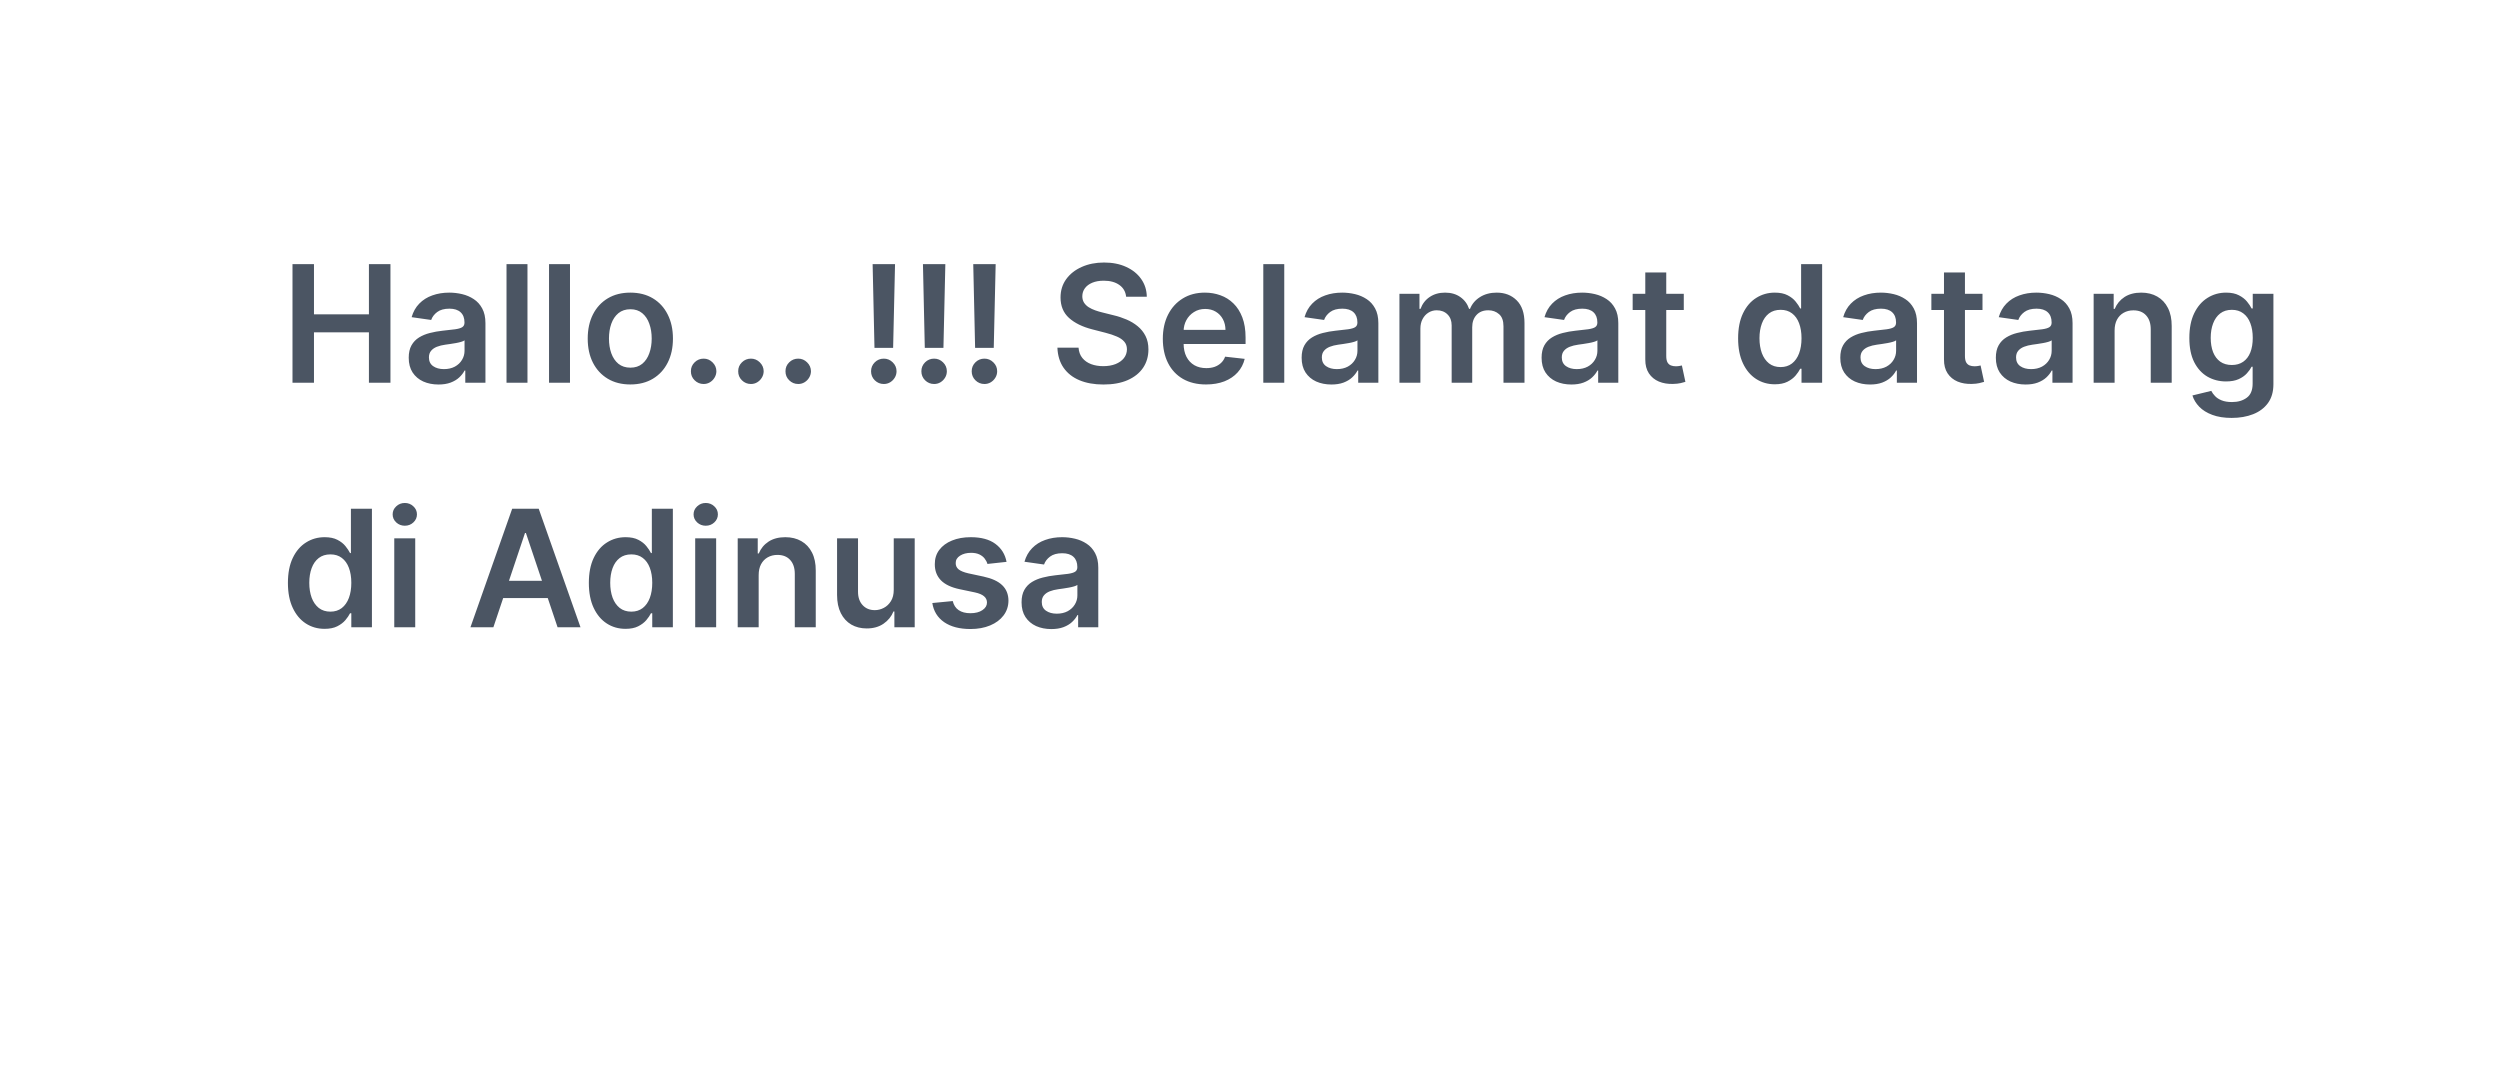 <svg width="276" height="118" viewBox="0 0 276 118" fill="none" xmlns="http://www.w3.org/2000/svg">
<g filter="url(#filter0_dd_3598_14997)">
<path fill-rule="evenodd" clip-rule="evenodd" d="M15 2.252C12.791 2.252 11 4.043 11 6.252V89.448L3 113.452L42.419 96.252H269C271.209 96.252 273 94.461 273 92.252V6.252C273 4.043 271.209 2.252 269 2.252H15Z" fill="white"/>
</g>
<path d="M32.291 42.252V29.161H34.663V34.703H40.729V29.161H43.106V42.252H40.729V36.691H34.663V42.252H32.291ZM48.409 42.45C47.787 42.45 47.226 42.339 46.728 42.118C46.233 41.892 45.841 41.559 45.551 41.121C45.266 40.682 45.123 40.14 45.123 39.497C45.123 38.943 45.225 38.485 45.43 38.123C45.635 37.761 45.914 37.471 46.267 37.253C46.621 37.036 47.02 36.872 47.463 36.761C47.91 36.646 48.373 36.563 48.85 36.512C49.425 36.452 49.892 36.399 50.25 36.352C50.608 36.301 50.867 36.224 51.029 36.122C51.196 36.015 51.279 35.851 51.279 35.63V35.591C51.279 35.11 51.136 34.737 50.85 34.473C50.565 34.209 50.154 34.077 49.617 34.077C49.05 34.077 48.6 34.2 48.268 34.447C47.94 34.694 47.718 34.986 47.603 35.323L45.443 35.016C45.613 34.42 45.895 33.921 46.287 33.52C46.679 33.116 47.158 32.813 47.725 32.613C48.291 32.408 48.918 32.306 49.604 32.306C50.077 32.306 50.548 32.361 51.017 32.472C51.485 32.583 51.914 32.766 52.301 33.022C52.689 33.273 53 33.616 53.235 34.051C53.473 34.486 53.593 35.029 53.593 35.681V42.252H51.368V40.903H51.291C51.151 41.176 50.953 41.432 50.697 41.67C50.446 41.905 50.128 42.094 49.745 42.239C49.365 42.38 48.92 42.45 48.409 42.45ZM49.01 40.75C49.474 40.75 49.877 40.658 50.218 40.475C50.559 40.288 50.821 40.04 51.004 39.733C51.191 39.427 51.285 39.092 51.285 38.73V37.573C51.213 37.633 51.089 37.688 50.914 37.739C50.744 37.79 50.552 37.835 50.339 37.873C50.126 37.912 49.915 37.946 49.706 37.976C49.498 38.005 49.316 38.031 49.163 38.052C48.818 38.099 48.509 38.176 48.236 38.282C47.963 38.389 47.748 38.538 47.591 38.73C47.433 38.917 47.354 39.16 47.354 39.459C47.354 39.885 47.51 40.206 47.821 40.424C48.132 40.641 48.528 40.75 49.01 40.75ZM58.233 29.161V42.252H55.919V29.161H58.233ZM62.927 29.161V42.252H60.613V29.161H62.927ZM69.589 42.444C68.63 42.444 67.799 42.233 67.096 41.811C66.393 41.389 65.847 40.799 65.46 40.04C65.076 39.282 64.884 38.395 64.884 37.381C64.884 36.367 65.076 35.478 65.46 34.716C65.847 33.953 66.393 33.361 67.096 32.939C67.799 32.517 68.63 32.306 69.589 32.306C70.548 32.306 71.379 32.517 72.082 32.939C72.785 33.361 73.328 33.953 73.712 34.716C74.099 35.478 74.293 36.367 74.293 37.381C74.293 38.395 74.099 39.282 73.712 40.04C73.328 40.799 72.785 41.389 72.082 41.811C71.379 42.233 70.548 42.444 69.589 42.444ZM69.602 40.59C70.121 40.59 70.556 40.447 70.906 40.162C71.255 39.872 71.515 39.484 71.685 38.998C71.86 38.513 71.947 37.971 71.947 37.375C71.947 36.774 71.86 36.231 71.685 35.745C71.515 35.255 71.255 34.865 70.906 34.575C70.556 34.285 70.121 34.14 69.602 34.14C69.069 34.14 68.626 34.285 68.272 34.575C67.923 34.865 67.66 35.255 67.486 35.745C67.315 36.231 67.23 36.774 67.23 37.375C67.23 37.971 67.315 38.513 67.486 38.998C67.66 39.484 67.923 39.872 68.272 40.162C68.626 40.447 69.069 40.59 69.602 40.59ZM77.683 42.393C77.295 42.393 76.963 42.256 76.686 41.983C76.409 41.711 76.272 41.378 76.276 40.986C76.272 40.603 76.409 40.275 76.686 40.002C76.963 39.729 77.295 39.593 77.683 39.593C78.058 39.593 78.384 39.729 78.661 40.002C78.942 40.275 79.085 40.603 79.089 40.986C79.085 41.246 79.016 41.483 78.884 41.696C78.757 41.909 78.586 42.079 78.373 42.207C78.164 42.331 77.934 42.393 77.683 42.393ZM82.903 42.393C82.516 42.393 82.183 42.256 81.906 41.983C81.629 41.711 81.493 41.378 81.497 40.986C81.493 40.603 81.629 40.275 81.906 40.002C82.183 39.729 82.516 39.593 82.903 39.593C83.278 39.593 83.604 39.729 83.881 40.002C84.163 40.275 84.305 40.603 84.31 40.986C84.305 41.246 84.237 41.483 84.105 41.696C83.977 41.909 83.807 42.079 83.594 42.207C83.385 42.331 83.155 42.393 82.903 42.393ZM88.124 42.393C87.736 42.393 87.404 42.256 87.127 41.983C86.85 41.711 86.714 41.378 86.718 40.986C86.714 40.603 86.85 40.275 87.127 40.002C87.404 39.729 87.736 39.593 88.124 39.593C88.499 39.593 88.825 39.729 89.102 40.002C89.383 40.275 89.526 40.603 89.53 40.986C89.526 41.246 89.458 41.483 89.326 41.696C89.198 41.909 89.028 42.079 88.814 42.207C88.606 42.331 88.376 42.393 88.124 42.393ZM98.812 29.161L98.601 38.404H96.542L96.338 29.161H98.812ZM97.572 42.393C97.184 42.393 96.851 42.256 96.574 41.983C96.302 41.711 96.165 41.378 96.165 40.986C96.165 40.603 96.302 40.275 96.574 40.002C96.851 39.729 97.184 39.593 97.572 39.593C97.951 39.593 98.279 39.729 98.556 40.002C98.837 40.275 98.978 40.603 98.978 40.986C98.978 41.246 98.912 41.483 98.78 41.696C98.652 41.909 98.481 42.079 98.268 42.207C98.059 42.331 97.827 42.393 97.572 42.393ZM104.366 29.161L104.155 38.404H102.097L101.893 29.161H104.366ZM103.126 42.393C102.738 42.393 102.406 42.256 102.129 41.983C101.856 41.711 101.72 41.378 101.72 40.986C101.72 40.603 101.856 40.275 102.129 40.002C102.406 39.729 102.738 39.593 103.126 39.593C103.506 39.593 103.834 39.729 104.111 40.002C104.392 40.275 104.532 40.603 104.532 40.986C104.532 41.246 104.466 41.483 104.334 41.696C104.206 41.909 104.036 42.079 103.823 42.207C103.614 42.331 103.382 42.393 103.126 42.393ZM109.921 29.161L109.71 38.404H107.652L107.447 29.161H109.921ZM108.681 42.393C108.293 42.393 107.961 42.256 107.684 41.983C107.411 41.711 107.275 41.378 107.275 40.986C107.275 40.603 107.411 40.275 107.684 40.002C107.961 39.729 108.293 39.593 108.681 39.593C109.06 39.593 109.388 39.729 109.665 40.002C109.947 40.275 110.087 40.603 110.087 40.986C110.087 41.246 110.021 41.483 109.889 41.696C109.761 41.909 109.591 42.079 109.378 42.207C109.169 42.331 108.937 42.393 108.681 42.393ZM124.325 32.76C124.266 32.202 124.014 31.767 123.571 31.456C123.132 31.145 122.561 30.989 121.858 30.989C121.364 30.989 120.94 31.064 120.586 31.213C120.232 31.362 119.962 31.564 119.774 31.82C119.587 32.076 119.491 32.368 119.487 32.696C119.487 32.969 119.548 33.205 119.672 33.405C119.8 33.606 119.972 33.776 120.19 33.917C120.407 34.053 120.648 34.168 120.912 34.262C121.176 34.356 121.443 34.434 121.711 34.498L122.938 34.805C123.433 34.92 123.908 35.076 124.364 35.272C124.824 35.468 125.235 35.715 125.597 36.013C125.964 36.312 126.254 36.672 126.467 37.094C126.68 37.515 126.786 38.01 126.786 38.577C126.786 39.344 126.59 40.019 126.198 40.603C125.806 41.182 125.24 41.636 124.498 41.964C123.761 42.288 122.868 42.45 121.82 42.45C120.801 42.45 119.917 42.292 119.167 41.977C118.421 41.662 117.838 41.202 117.416 40.596C116.998 39.991 116.772 39.254 116.738 38.385H119.071C119.105 38.841 119.246 39.22 119.493 39.523C119.74 39.825 120.062 40.051 120.458 40.2C120.859 40.349 121.306 40.424 121.801 40.424C122.316 40.424 122.768 40.347 123.156 40.194C123.548 40.036 123.855 39.819 124.076 39.542C124.298 39.261 124.411 38.932 124.415 38.557C124.411 38.216 124.311 37.935 124.115 37.714C123.919 37.488 123.644 37.3 123.29 37.151C122.941 36.998 122.531 36.861 122.063 36.742L120.573 36.358C119.495 36.081 118.643 35.662 118.017 35.099C117.394 34.532 117.083 33.78 117.083 32.843C117.083 32.072 117.292 31.396 117.71 30.817C118.132 30.237 118.705 29.788 119.429 29.468C120.154 29.144 120.974 28.982 121.89 28.982C122.819 28.982 123.633 29.144 124.332 29.468C125.035 29.788 125.587 30.233 125.987 30.804C126.388 31.371 126.595 32.023 126.607 32.76H124.325ZM133.145 42.444C132.161 42.444 131.31 42.239 130.594 41.83C129.883 41.417 129.335 40.833 128.952 40.079C128.568 39.32 128.376 38.427 128.376 37.4C128.376 36.39 128.568 35.504 128.952 34.741C129.339 33.974 129.881 33.378 130.575 32.952C131.27 32.521 132.086 32.306 133.023 32.306C133.629 32.306 134.2 32.404 134.737 32.6C135.278 32.792 135.755 33.09 136.168 33.495C136.586 33.9 136.914 34.415 137.153 35.042C137.391 35.664 137.511 36.405 137.511 37.266V37.976H129.463V36.416H135.293C135.288 35.973 135.192 35.579 135.005 35.233C134.817 34.884 134.555 34.609 134.219 34.409C133.886 34.209 133.499 34.108 133.055 34.108C132.582 34.108 132.167 34.224 131.809 34.454C131.451 34.679 131.172 34.978 130.972 35.349C130.776 35.715 130.675 36.118 130.671 36.557V37.918C130.671 38.489 130.776 38.979 130.984 39.388C131.193 39.793 131.485 40.104 131.86 40.322C132.235 40.535 132.674 40.641 133.177 40.641C133.513 40.641 133.818 40.594 134.091 40.501C134.364 40.403 134.6 40.26 134.8 40.072C135.001 39.885 135.152 39.653 135.254 39.376L137.415 39.618C137.278 40.19 137.018 40.688 136.635 41.114C136.256 41.536 135.77 41.864 135.178 42.099C134.585 42.329 133.908 42.444 133.145 42.444ZM141.782 29.161V42.252H139.468V29.161H141.782ZM146.987 42.45C146.365 42.45 145.804 42.339 145.306 42.118C144.811 41.892 144.419 41.559 144.13 41.121C143.844 40.682 143.701 40.14 143.701 39.497C143.701 38.943 143.804 38.485 144.008 38.123C144.213 37.761 144.492 37.471 144.846 37.253C145.199 37.036 145.598 36.872 146.041 36.761C146.488 36.646 146.951 36.563 147.428 36.512C148.003 36.452 148.47 36.399 148.828 36.352C149.186 36.301 149.446 36.224 149.608 36.122C149.774 36.015 149.857 35.851 149.857 35.63V35.591C149.857 35.11 149.714 34.737 149.429 34.473C149.143 34.209 148.732 34.077 148.195 34.077C147.628 34.077 147.179 34.2 146.846 34.447C146.518 34.694 146.297 34.986 146.181 35.323L144.021 35.016C144.191 34.42 144.473 33.921 144.865 33.52C145.257 33.116 145.736 32.813 146.303 32.613C146.87 32.408 147.496 32.306 148.182 32.306C148.655 32.306 149.126 32.361 149.595 32.472C150.064 32.583 150.492 32.766 150.88 33.022C151.267 33.273 151.578 33.616 151.813 34.051C152.051 34.486 152.171 35.029 152.171 35.681V42.252H149.946V40.903H149.87C149.729 41.176 149.531 41.432 149.275 41.67C149.024 41.905 148.706 42.094 148.323 42.239C147.944 42.38 147.498 42.45 146.987 42.45ZM147.588 40.75C148.052 40.75 148.455 40.658 148.796 40.475C149.137 40.288 149.399 40.04 149.582 39.733C149.77 39.427 149.863 39.092 149.863 38.73V37.573C149.791 37.633 149.667 37.688 149.493 37.739C149.322 37.79 149.13 37.835 148.917 37.873C148.704 37.912 148.493 37.946 148.284 37.976C148.076 38.005 147.895 38.031 147.741 38.052C147.396 38.099 147.087 38.176 146.814 38.282C146.542 38.389 146.326 38.538 146.169 38.73C146.011 38.917 145.932 39.16 145.932 39.459C145.932 39.885 146.088 40.206 146.399 40.424C146.71 40.641 147.106 40.75 147.588 40.75ZM154.498 42.252V32.434H156.709V34.102H156.824C157.029 33.54 157.368 33.101 157.841 32.785C158.314 32.466 158.878 32.306 159.534 32.306C160.199 32.306 160.76 32.468 161.216 32.792C161.676 33.111 162 33.548 162.187 34.102H162.289C162.507 33.557 162.873 33.122 163.389 32.798C163.909 32.47 164.525 32.306 165.236 32.306C166.14 32.306 166.877 32.591 167.448 33.163C168.019 33.733 168.304 34.567 168.304 35.662V42.252H165.984V36.02C165.984 35.41 165.822 34.965 165.498 34.684C165.174 34.398 164.778 34.255 164.309 34.255C163.751 34.255 163.314 34.43 162.999 34.78C162.688 35.125 162.532 35.574 162.532 36.128V42.252H160.263V35.924C160.263 35.417 160.11 35.012 159.803 34.709C159.5 34.407 159.104 34.255 158.614 34.255C158.282 34.255 157.979 34.341 157.706 34.511C157.434 34.677 157.216 34.914 157.054 35.221C156.892 35.523 156.811 35.877 156.811 36.282V42.252H154.498ZM173.477 42.45C172.855 42.45 172.295 42.339 171.796 42.118C171.302 41.892 170.91 41.559 170.62 41.121C170.334 40.682 170.192 40.14 170.192 39.497C170.192 38.943 170.294 38.485 170.498 38.123C170.703 37.761 170.982 37.471 171.336 37.253C171.689 37.036 172.088 36.872 172.531 36.761C172.979 36.646 173.441 36.563 173.918 36.512C174.493 36.452 174.96 36.399 175.318 36.352C175.676 36.301 175.936 36.224 176.098 36.122C176.264 36.015 176.347 35.851 176.347 35.63V35.591C176.347 35.11 176.204 34.737 175.919 34.473C175.633 34.209 175.222 34.077 174.685 34.077C174.118 34.077 173.669 34.2 173.336 34.447C173.008 34.694 172.787 34.986 172.672 35.323L170.511 35.016C170.682 34.42 170.963 33.921 171.355 33.52C171.747 33.116 172.226 32.813 172.793 32.613C173.36 32.408 173.986 32.306 174.672 32.306C175.145 32.306 175.616 32.361 176.085 32.472C176.554 32.583 176.982 32.766 177.37 33.022C177.758 33.273 178.069 33.616 178.303 34.051C178.542 34.486 178.661 35.029 178.661 35.681V42.252H176.437V40.903H176.36C176.219 41.176 176.021 41.432 175.765 41.67C175.514 41.905 175.197 42.094 174.813 42.239C174.434 42.38 173.988 42.45 173.477 42.45ZM174.078 40.75C174.542 40.75 174.945 40.658 175.286 40.475C175.627 40.288 175.889 40.04 176.072 39.733C176.26 39.427 176.354 39.092 176.354 38.73V37.573C176.281 37.633 176.157 37.688 175.983 37.739C175.812 37.79 175.621 37.835 175.407 37.873C175.194 37.912 174.983 37.946 174.775 37.976C174.566 38.005 174.385 38.031 174.231 38.052C173.886 38.099 173.577 38.176 173.305 38.282C173.032 38.389 172.817 38.538 172.659 38.73C172.501 38.917 172.422 39.16 172.422 39.459C172.422 39.885 172.578 40.206 172.889 40.424C173.2 40.641 173.596 40.75 174.078 40.75ZM185.89 32.434V34.224H180.246V32.434H185.89ZM181.64 30.081H183.954V39.299C183.954 39.61 184.001 39.849 184.094 40.015C184.192 40.177 184.32 40.288 184.478 40.347C184.635 40.407 184.81 40.437 185.002 40.437C185.147 40.437 185.279 40.426 185.398 40.405C185.522 40.383 185.616 40.364 185.68 40.347L186.069 42.156C185.946 42.199 185.769 42.246 185.539 42.297C185.313 42.348 185.036 42.378 184.708 42.386C184.128 42.403 183.606 42.316 183.142 42.124C182.677 41.928 182.309 41.626 182.036 41.216C181.768 40.807 181.635 40.296 181.64 39.682V30.081ZM195.934 42.425C195.163 42.425 194.472 42.226 193.863 41.83C193.254 41.434 192.772 40.858 192.418 40.104C192.065 39.35 191.888 38.434 191.888 37.356C191.888 36.265 192.067 35.344 192.425 34.594C192.787 33.84 193.275 33.271 193.888 32.888C194.502 32.5 195.186 32.306 195.94 32.306C196.516 32.306 196.989 32.404 197.359 32.6C197.73 32.792 198.024 33.024 198.241 33.297C198.459 33.565 198.627 33.819 198.746 34.057H198.842V29.161H201.163V42.252H198.887V40.705H198.746C198.627 40.944 198.455 41.197 198.229 41.466C198.003 41.73 197.705 41.956 197.334 42.143C196.963 42.331 196.496 42.425 195.934 42.425ZM196.58 40.526C197.07 40.526 197.487 40.394 197.832 40.13C198.178 39.861 198.44 39.489 198.619 39.011C198.798 38.534 198.887 37.978 198.887 37.343C198.887 36.708 198.798 36.156 198.619 35.687C198.444 35.219 198.184 34.854 197.839 34.594C197.498 34.334 197.078 34.204 196.58 34.204C196.064 34.204 195.634 34.339 195.288 34.607C194.943 34.876 194.683 35.246 194.509 35.719C194.334 36.192 194.246 36.733 194.246 37.343C194.246 37.956 194.334 38.504 194.509 38.986C194.688 39.463 194.95 39.84 195.295 40.117C195.644 40.39 196.072 40.526 196.58 40.526ZM206.454 42.45C205.831 42.45 205.271 42.339 204.773 42.118C204.278 41.892 203.886 41.559 203.596 41.121C203.311 40.682 203.168 40.14 203.168 39.497C203.168 38.943 203.27 38.485 203.475 38.123C203.68 37.761 203.959 37.471 204.312 37.253C204.666 37.036 205.064 36.872 205.508 36.761C205.955 36.646 206.417 36.563 206.895 36.512C207.47 36.452 207.937 36.399 208.295 36.352C208.653 36.301 208.912 36.224 209.074 36.122C209.241 36.015 209.324 35.851 209.324 35.63V35.591C209.324 35.11 209.181 34.737 208.895 34.473C208.61 34.209 208.199 34.077 207.662 34.077C207.095 34.077 206.645 34.2 206.313 34.447C205.985 34.694 205.763 34.986 205.648 35.323L203.488 35.016C203.658 34.42 203.939 33.921 204.331 33.52C204.724 33.116 205.203 32.813 205.77 32.613C206.336 32.408 206.963 32.306 207.649 32.306C208.122 32.306 208.593 32.361 209.062 32.472C209.53 32.583 209.959 32.766 210.346 33.022C210.734 33.273 211.045 33.616 211.28 34.051C211.518 34.486 211.638 35.029 211.638 35.681V42.252H209.413V40.903H209.336C209.196 41.176 208.998 41.432 208.742 41.67C208.491 41.905 208.173 42.094 207.79 42.239C207.41 42.38 206.965 42.45 206.454 42.45ZM207.055 40.75C207.519 40.75 207.922 40.658 208.263 40.475C208.604 40.288 208.866 40.04 209.049 39.733C209.236 39.427 209.33 39.092 209.33 38.73V37.573C209.258 37.633 209.134 37.688 208.959 37.739C208.789 37.79 208.597 37.835 208.384 37.873C208.171 37.912 207.96 37.946 207.751 37.976C207.542 38.005 207.361 38.031 207.208 38.052C206.863 38.099 206.554 38.176 206.281 38.282C206.008 38.389 205.793 38.538 205.635 38.73C205.478 38.917 205.399 39.16 205.399 39.459C205.399 39.885 205.555 40.206 205.866 40.424C206.177 40.641 206.573 40.75 207.055 40.75ZM218.867 32.434V34.224H213.223V32.434H218.867ZM214.616 30.081H216.93V39.299C216.93 39.61 216.977 39.849 217.071 40.015C217.169 40.177 217.297 40.288 217.454 40.347C217.612 40.407 217.787 40.437 217.979 40.437C218.123 40.437 218.256 40.426 218.375 40.405C218.498 40.383 218.592 40.364 218.656 40.347L219.046 42.156C218.922 42.199 218.746 42.246 218.515 42.297C218.29 42.348 218.013 42.378 217.684 42.386C217.105 42.403 216.583 42.316 216.118 42.124C215.654 41.928 215.285 41.626 215.013 41.216C214.744 40.807 214.612 40.296 214.616 39.682V30.081ZM223.627 42.45C223.005 42.45 222.445 42.339 221.946 42.118C221.452 41.892 221.06 41.559 220.77 41.121C220.485 40.682 220.342 40.14 220.342 39.497C220.342 38.943 220.444 38.485 220.649 38.123C220.853 37.761 221.132 37.471 221.486 37.253C221.84 37.036 222.238 36.872 222.681 36.761C223.129 36.646 223.591 36.563 224.069 36.512C224.644 36.452 225.11 36.399 225.468 36.352C225.826 36.301 226.086 36.224 226.248 36.122C226.414 36.015 226.498 35.851 226.498 35.63V35.591C226.498 35.11 226.355 34.737 226.069 34.473C225.784 34.209 225.373 34.077 224.836 34.077C224.269 34.077 223.819 34.2 223.487 34.447C223.159 34.694 222.937 34.986 222.822 35.323L220.662 35.016C220.832 34.42 221.113 33.921 221.505 33.52C221.897 33.116 222.377 32.813 222.944 32.613C223.51 32.408 224.137 32.306 224.823 32.306C225.296 32.306 225.767 32.361 226.235 32.472C226.704 32.583 227.132 32.766 227.52 33.022C227.908 33.273 228.219 33.616 228.453 34.051C228.692 34.486 228.811 35.029 228.811 35.681V42.252H226.587V40.903H226.51C226.37 41.176 226.172 41.432 225.916 41.67C225.664 41.905 225.347 42.094 224.963 42.239C224.584 42.38 224.139 42.45 223.627 42.45ZM224.228 40.75C224.693 40.75 225.096 40.658 225.436 40.475C225.777 40.288 226.039 40.04 226.223 39.733C226.41 39.427 226.504 39.092 226.504 38.73V37.573C226.431 37.633 226.308 37.688 226.133 37.739C225.963 37.79 225.771 37.835 225.558 37.873C225.345 37.912 225.134 37.946 224.925 37.976C224.716 38.005 224.535 38.031 224.382 38.052C224.037 38.099 223.728 38.176 223.455 38.282C223.182 38.389 222.967 38.538 222.809 38.73C222.652 38.917 222.573 39.16 222.573 39.459C222.573 39.885 222.728 40.206 223.039 40.424C223.35 40.641 223.747 40.75 224.228 40.75ZM233.452 36.499V42.252H231.138V32.434H233.35V34.102H233.465C233.691 33.552 234.051 33.116 234.545 32.792C235.044 32.468 235.659 32.306 236.392 32.306C237.07 32.306 237.66 32.451 238.163 32.741C238.67 33.03 239.062 33.45 239.339 34C239.62 34.55 239.759 35.216 239.755 36.001V42.252H237.441V36.358C237.441 35.702 237.27 35.189 236.929 34.818C236.593 34.447 236.126 34.262 235.529 34.262C235.125 34.262 234.765 34.351 234.449 34.53C234.138 34.705 233.893 34.959 233.714 35.291C233.539 35.623 233.452 36.026 233.452 36.499ZM246.377 46.138C245.546 46.138 244.832 46.025 244.235 45.8C243.639 45.578 243.159 45.28 242.797 44.905C242.435 44.53 242.184 44.114 242.043 43.658L244.127 43.153C244.221 43.345 244.357 43.535 244.536 43.722C244.715 43.914 244.956 44.072 245.258 44.195C245.565 44.323 245.951 44.387 246.415 44.387C247.071 44.387 247.615 44.227 248.045 43.907C248.475 43.592 248.691 43.072 248.691 42.348V40.488H248.576C248.456 40.726 248.282 40.971 248.051 41.223C247.826 41.474 247.525 41.685 247.15 41.856C246.779 42.026 246.313 42.111 245.75 42.111C244.996 42.111 244.312 41.934 243.699 41.581C243.089 41.223 242.603 40.69 242.241 39.983C241.883 39.271 241.704 38.38 241.704 37.311C241.704 36.233 241.883 35.323 242.241 34.581C242.603 33.836 243.091 33.271 243.705 32.888C244.319 32.5 245.002 32.306 245.757 32.306C246.332 32.306 246.805 32.404 247.176 32.6C247.551 32.792 247.849 33.024 248.071 33.297C248.292 33.565 248.461 33.819 248.576 34.057H248.703V32.434H250.985V42.412C250.985 43.251 250.785 43.946 250.385 44.496C249.984 45.045 249.436 45.456 248.742 45.729C248.047 46.002 247.259 46.138 246.377 46.138ZM246.396 40.296C246.886 40.296 247.304 40.177 247.649 39.938C247.994 39.699 248.256 39.356 248.435 38.909C248.614 38.462 248.703 37.925 248.703 37.298C248.703 36.68 248.614 36.139 248.435 35.675C248.26 35.21 248 34.85 247.655 34.594C247.314 34.334 246.895 34.204 246.396 34.204C245.88 34.204 245.45 34.339 245.105 34.607C244.76 34.876 244.5 35.244 244.325 35.713C244.15 36.177 244.063 36.706 244.063 37.298C244.063 37.899 244.15 38.425 244.325 38.877C244.504 39.324 244.766 39.674 245.111 39.925C245.461 40.172 245.889 40.296 246.396 40.296ZM35.832 69.424C35.061 69.424 34.371 69.226 33.761 68.83C33.152 68.434 32.67 67.859 32.317 67.104C31.963 66.35 31.786 65.434 31.786 64.356C31.786 63.265 31.965 62.344 32.323 61.594C32.685 60.84 33.173 60.271 33.787 59.888C34.401 59.5 35.084 59.306 35.839 59.306C36.414 59.306 36.887 59.404 37.258 59.6C37.629 59.792 37.923 60.024 38.14 60.297C38.357 60.565 38.526 60.819 38.645 61.057H38.741V56.161H41.061V69.252H38.785V67.705H38.645C38.526 67.944 38.353 68.197 38.127 68.466C37.901 68.73 37.603 68.956 37.232 69.143C36.861 69.331 36.395 69.424 35.832 69.424ZM36.478 67.526C36.968 67.526 37.386 67.394 37.731 67.13C38.076 66.861 38.338 66.489 38.517 66.011C38.696 65.534 38.785 64.978 38.785 64.343C38.785 63.708 38.696 63.156 38.517 62.687C38.342 62.219 38.082 61.854 37.737 61.594C37.396 61.334 36.977 61.204 36.478 61.204C35.962 61.204 35.532 61.339 35.187 61.607C34.842 61.876 34.582 62.246 34.407 62.719C34.232 63.192 34.145 63.733 34.145 64.343C34.145 64.957 34.232 65.504 34.407 65.986C34.586 66.463 34.848 66.84 35.193 67.117C35.543 67.39 35.971 67.526 36.478 67.526ZM43.527 69.252V59.434H45.841V69.252H43.527ZM44.69 58.04C44.324 58.04 44.008 57.919 43.744 57.676C43.48 57.429 43.348 57.133 43.348 56.788C43.348 56.438 43.48 56.142 43.744 55.899C44.008 55.652 44.324 55.528 44.69 55.528C45.061 55.528 45.376 55.652 45.636 55.899C45.9 56.142 46.032 56.438 46.032 56.788C46.032 57.133 45.9 57.429 45.636 57.676C45.376 57.919 45.061 58.04 44.69 58.04ZM54.468 69.252H51.937L56.546 56.161H59.473L64.088 69.252H61.557L58.061 58.846H57.959L54.468 69.252ZM54.551 64.119H61.455V66.024H54.551V64.119ZM69.055 69.424C68.284 69.424 67.593 69.226 66.984 68.83C66.375 68.434 65.893 67.859 65.539 67.104C65.186 66.35 65.009 65.434 65.009 64.356C65.009 63.265 65.188 62.344 65.546 61.594C65.908 60.84 66.396 60.271 67.01 59.888C67.623 59.5 68.307 59.306 69.061 59.306C69.637 59.306 70.11 59.404 70.481 59.6C70.851 59.792 71.145 60.024 71.363 60.297C71.58 60.565 71.748 60.819 71.868 61.057H71.963V56.161H74.284V69.252H72.008V67.705H71.868C71.748 67.944 71.576 68.197 71.35 68.466C71.124 68.73 70.826 68.956 70.455 69.143C70.084 69.331 69.618 69.424 69.055 69.424ZM69.701 67.526C70.191 67.526 70.608 67.394 70.954 67.13C71.299 66.861 71.561 66.489 71.74 66.011C71.919 65.534 72.008 64.978 72.008 64.343C72.008 63.708 71.919 63.156 71.74 62.687C71.565 62.219 71.305 61.854 70.96 61.594C70.619 61.334 70.199 61.204 69.701 61.204C69.185 61.204 68.755 61.339 68.409 61.607C68.064 61.876 67.804 62.246 67.63 62.719C67.455 63.192 67.368 63.733 67.368 64.343C67.368 64.957 67.455 65.504 67.63 65.986C67.809 66.463 68.071 66.84 68.416 67.117C68.765 67.39 69.194 67.526 69.701 67.526ZM76.749 69.252V59.434H79.063V69.252H76.749ZM77.913 58.04C77.546 58.04 77.231 57.919 76.967 57.676C76.703 57.429 76.57 57.133 76.57 56.788C76.57 56.438 76.703 56.142 76.967 55.899C77.231 55.652 77.546 55.528 77.913 55.528C78.284 55.528 78.599 55.652 78.859 55.899C79.123 56.142 79.255 56.438 79.255 56.788C79.255 57.133 79.123 57.429 78.859 57.676C78.599 57.919 78.284 58.04 77.913 58.04ZM83.757 63.499V69.252H81.443V59.434H83.654V61.102H83.769C83.995 60.552 84.356 60.116 84.85 59.792C85.348 59.468 85.964 59.306 86.697 59.306C87.375 59.306 87.965 59.451 88.468 59.741C88.975 60.03 89.367 60.45 89.644 61C89.925 61.55 90.064 62.216 90.059 63.001V69.252H87.745V63.358C87.745 62.702 87.575 62.189 87.234 61.818C86.897 61.447 86.431 61.262 85.834 61.262C85.429 61.262 85.069 61.351 84.754 61.53C84.443 61.705 84.198 61.959 84.019 62.291C83.844 62.623 83.757 63.026 83.757 63.499ZM98.669 65.123V59.434H100.983V69.252H98.74V67.507H98.637C98.416 68.057 98.052 68.506 97.544 68.856C97.041 69.205 96.421 69.38 95.684 69.38C95.041 69.38 94.472 69.237 93.978 68.951C93.488 68.662 93.104 68.242 92.827 67.692C92.55 67.138 92.412 66.469 92.412 65.685V59.434H94.725V65.327C94.725 65.949 94.896 66.444 95.237 66.81C95.578 67.177 96.025 67.36 96.579 67.36C96.92 67.36 97.25 67.277 97.57 67.111C97.89 66.944 98.152 66.697 98.356 66.369C98.565 66.037 98.669 65.621 98.669 65.123ZM111.123 62.029L109.013 62.259C108.954 62.046 108.849 61.846 108.7 61.658C108.555 61.471 108.359 61.319 108.112 61.204C107.865 61.089 107.562 61.032 107.204 61.032C106.723 61.032 106.318 61.136 105.99 61.345C105.666 61.554 105.506 61.824 105.51 62.157C105.506 62.442 105.611 62.675 105.824 62.853C106.041 63.032 106.399 63.179 106.898 63.295L108.572 63.653C109.501 63.853 110.192 64.17 110.643 64.605C111.099 65.04 111.329 65.609 111.334 66.312C111.329 66.93 111.148 67.475 110.79 67.948C110.437 68.417 109.944 68.783 109.314 69.047C108.683 69.312 107.959 69.444 107.14 69.444C105.939 69.444 104.971 69.192 104.238 68.689C103.506 68.182 103.069 67.477 102.928 66.574L105.184 66.356C105.287 66.799 105.504 67.134 105.836 67.36C106.169 67.586 106.601 67.699 107.134 67.699C107.684 67.699 108.125 67.586 108.457 67.36C108.794 67.134 108.962 66.855 108.962 66.522C108.962 66.241 108.854 66.009 108.636 65.826C108.423 65.643 108.091 65.502 107.639 65.404L105.964 65.052C105.023 64.856 104.326 64.526 103.874 64.062C103.422 63.593 103.199 63.001 103.203 62.285C103.199 61.679 103.363 61.155 103.695 60.712C104.032 60.265 104.498 59.92 105.095 59.677C105.696 59.429 106.388 59.306 107.172 59.306C108.323 59.306 109.229 59.551 109.889 60.041C110.554 60.531 110.965 61.194 111.123 62.029ZM116.067 69.45C115.445 69.45 114.884 69.339 114.386 69.118C113.892 68.892 113.499 68.559 113.21 68.121C112.924 67.682 112.781 67.14 112.781 66.497C112.781 65.943 112.884 65.485 113.088 65.123C113.293 64.76 113.572 64.471 113.926 64.253C114.279 64.036 114.678 63.872 115.121 63.761C115.568 63.646 116.031 63.563 116.508 63.512C117.083 63.452 117.55 63.399 117.908 63.352C118.266 63.301 118.526 63.224 118.688 63.122C118.854 63.015 118.937 62.851 118.937 62.63V62.591C118.937 62.11 118.794 61.737 118.509 61.473C118.223 61.209 117.812 61.077 117.275 61.077C116.708 61.077 116.259 61.2 115.926 61.447C115.598 61.694 115.377 61.986 115.262 62.323L113.101 62.016C113.271 61.42 113.553 60.921 113.945 60.52C114.337 60.116 114.816 59.813 115.383 59.613C115.95 59.408 116.576 59.306 117.262 59.306C117.735 59.306 118.206 59.361 118.675 59.472C119.144 59.583 119.572 59.766 119.96 60.022C120.347 60.273 120.659 60.616 120.893 61.051C121.132 61.486 121.251 62.029 121.251 62.681V69.252H119.026V67.903H118.95C118.809 68.176 118.611 68.432 118.355 68.67C118.104 68.905 117.786 69.094 117.403 69.239C117.024 69.38 116.578 69.45 116.067 69.45ZM116.668 67.75C117.132 67.75 117.535 67.658 117.876 67.475C118.217 67.287 118.479 67.04 118.662 66.734C118.85 66.427 118.943 66.092 118.943 65.73V64.573C118.871 64.633 118.747 64.688 118.573 64.739C118.402 64.79 118.21 64.835 117.997 64.873C117.784 64.912 117.573 64.946 117.365 64.976C117.156 65.005 116.975 65.031 116.821 65.052C116.476 65.099 116.167 65.176 115.894 65.282C115.622 65.389 115.406 65.538 115.249 65.73C115.091 65.917 115.012 66.16 115.012 66.459C115.012 66.885 115.168 67.207 115.479 67.424C115.79 67.641 116.186 67.75 116.668 67.75Z" fill="#4B5563"/>
<defs>
<filter id="filter0_dd_3598_14997" x="0" y="0.252" width="276" height="117.2" filterUnits="userSpaceOnUse" color-interpolation-filters="sRGB">
<feFlood flood-opacity="0" result="BackgroundImageFix"/>
<feColorMatrix in="SourceAlpha" type="matrix" values="0 0 0 0 0 0 0 0 0 0 0 0 0 0 0 0 0 0 127 0" result="hardAlpha"/>
<feOffset dy="1"/>
<feGaussianBlur stdDeviation="1.5"/>
<feComposite in2="hardAlpha" operator="out"/>
<feColorMatrix type="matrix" values="0 0 0 0 0 0 0 0 0 0 0 0 0 0 0 0 0 0 0.1 0"/>
<feBlend mode="normal" in2="BackgroundImageFix" result="effect1_dropShadow_3598_14997"/>
<feColorMatrix in="SourceAlpha" type="matrix" values="0 0 0 0 0 0 0 0 0 0 0 0 0 0 0 0 0 0 127 0" result="hardAlpha"/>
<feMorphology radius="1" operator="erode" in="SourceAlpha" result="effect2_dropShadow_3598_14997"/>
<feOffset dy="1"/>
<feGaussianBlur stdDeviation="1"/>
<feComposite in2="hardAlpha" operator="out"/>
<feColorMatrix type="matrix" values="0 0 0 0 0 0 0 0 0 0 0 0 0 0 0 0 0 0 0.1 0"/>
<feBlend mode="normal" in2="effect1_dropShadow_3598_14997" result="effect2_dropShadow_3598_14997"/>
<feBlend mode="normal" in="SourceGraphic" in2="effect2_dropShadow_3598_14997" result="shape"/>
</filter>
</defs>
</svg>
